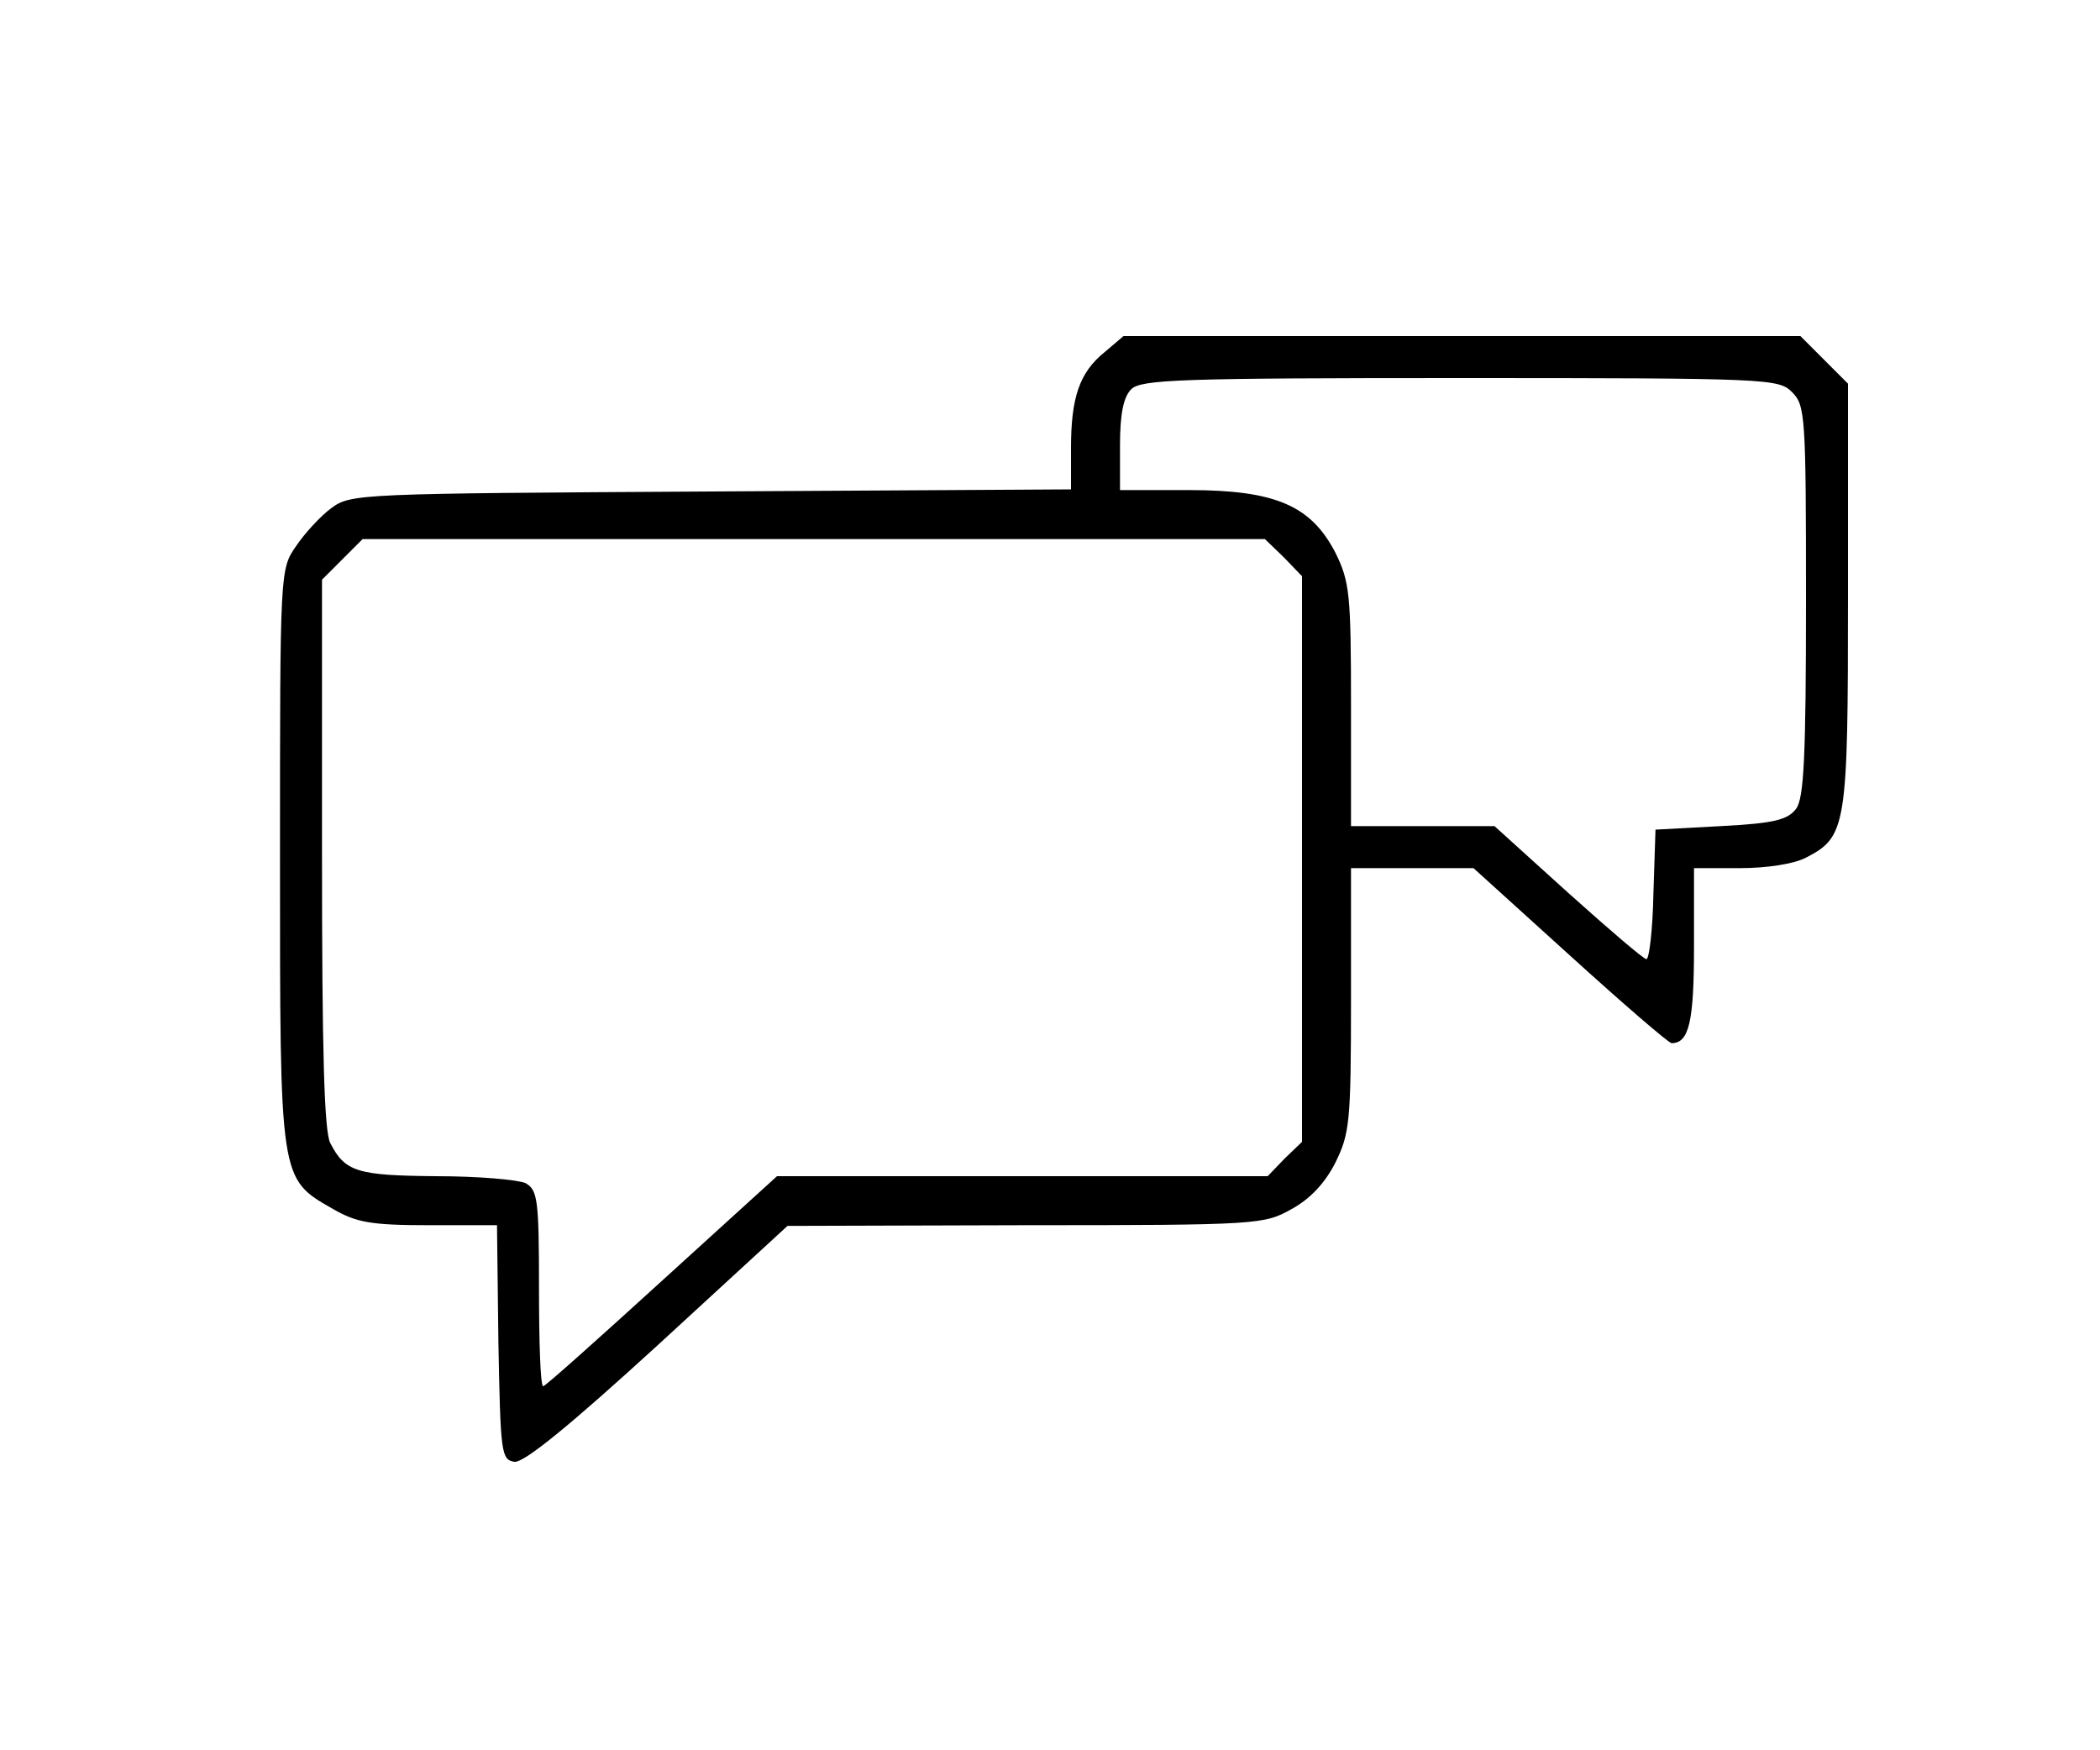 <?xml version="1.0" encoding="UTF-8" standalone="no"?> <svg xmlns="http://www.w3.org/2000/svg" width="300pt" height="250pt" viewBox="0 0 300 250" preserveAspectRatio="xMidYMid meet"> <g transform="translate(0,250) scale(0.1,-0.1)" fill="#000000" stroke="none"> <path d="M1578 1997 c-36 -29 -48 -65 -48 -137 l0 -59 -514 -3 c-504 -3 -515 -3 -543 -24 -15 -11 -38 -36 -50 -54 -23 -33 -23 -34 -23 -444 0 -464 -1 -459 76 -503 33 -19 54 -23 136 -23 l98 0 2 -167 c3 -159 4 -168 23 -171 14 -1 77 50 205 167 l185 170 340 1 c333 0 341 1 380 23 26 14 48 37 63 67 20 41 22 57 22 232 l0 188 88 0 87 0 138 -125 c76 -69 141 -125 145 -125 25 0 32 31 32 137 l0 113 65 0 c39 0 78 6 95 15 58 30 60 44 60 376 l0 301 -34 34 -34 34 -484 0 -483 0 -27 -23z m982 -57 c19 -19 20 -33 20 -298 0 -223 -3 -282 -14 -297 -12 -16 -31 -21 -108 -25 l-93 -5 -3 -92 c-1 -51 -6 -93 -10 -93 -4 0 -54 43 -112 95 l-105 95 -102 0 -103 0 0 173 c0 159 -2 176 -22 217 -35 68 -86 90 -210 90 l-98 0 0 64 c0 45 5 69 16 80 14 14 70 16 470 16 441 0 455 -1 474 -20z m-726 -236 l26 -27 0 -404 0 -404 -25 -24 -24 -25 -351 0 -350 0 -165 -150 c-90 -82 -166 -150 -169 -150 -4 0 -6 63 -6 140 0 127 -2 140 -19 150 -11 5 -68 10 -128 10 -112 1 -130 6 -151 47 -9 15 -12 135 -12 413 l0 392 29 29 29 29 645 0 644 0 27 -26z"></path> </g> </svg> 